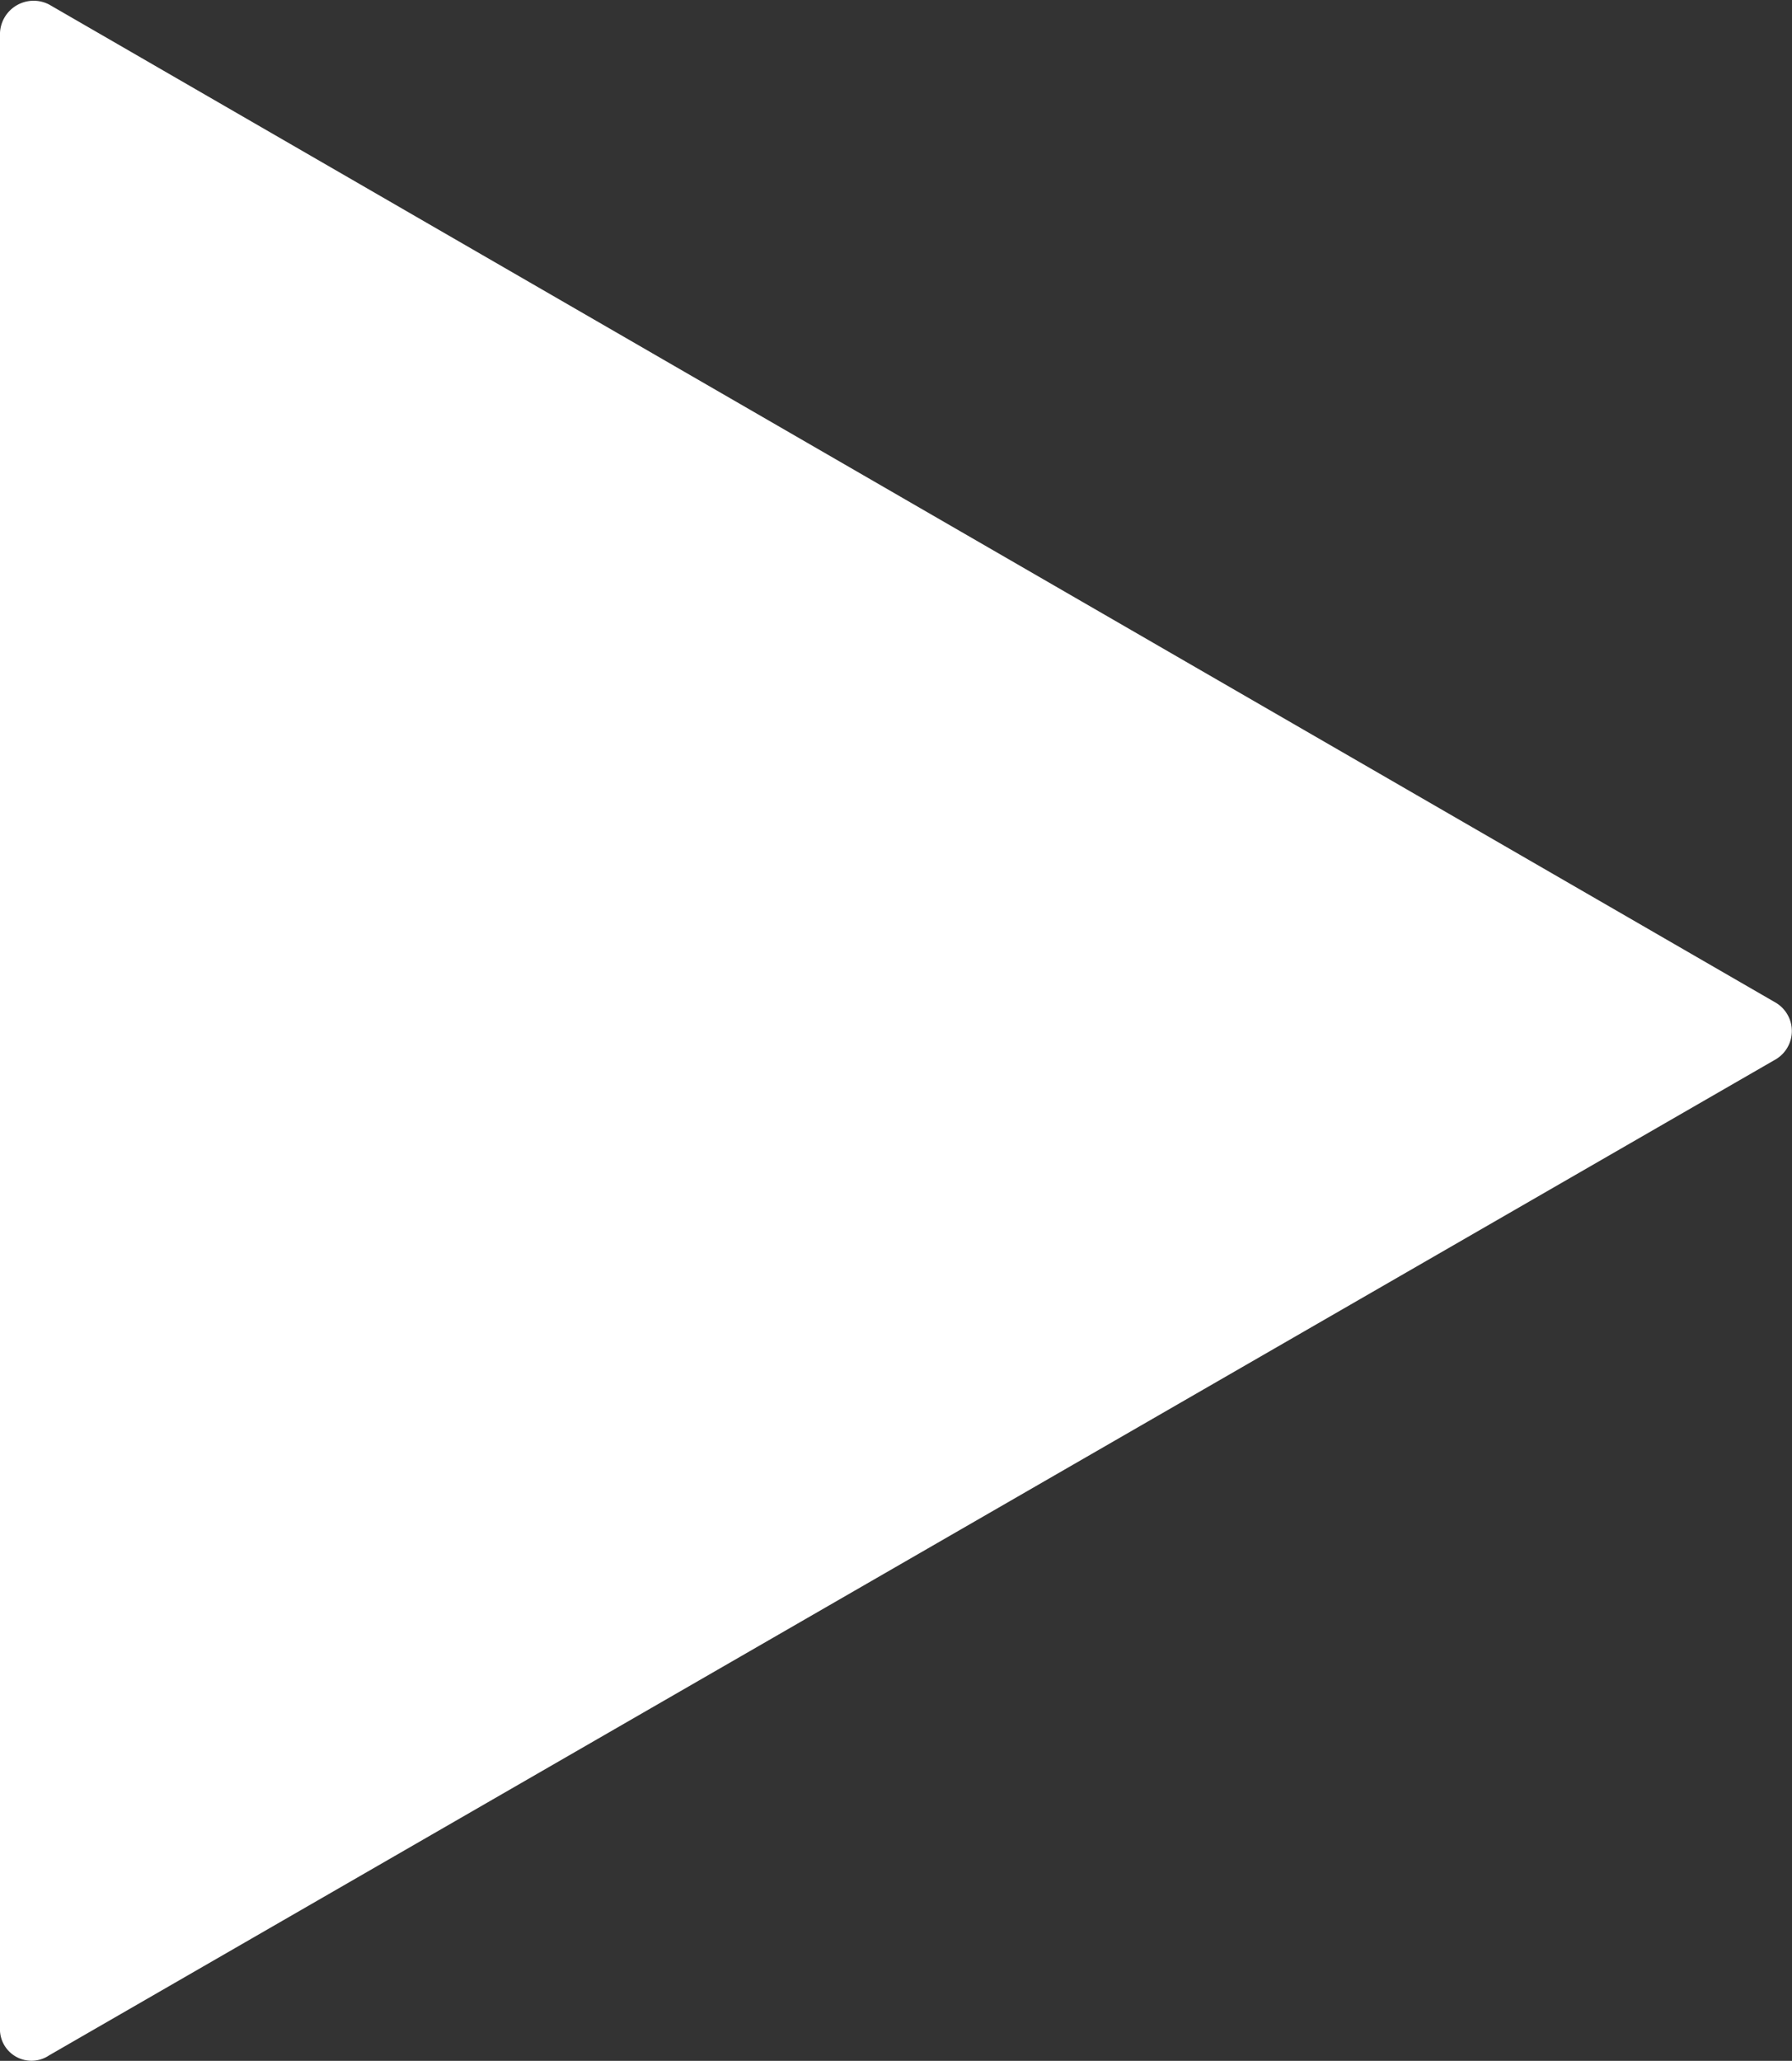 <?xml version="1.0" encoding="UTF-8"?>
<svg xmlns="http://www.w3.org/2000/svg" viewBox="0 0 75.58 86.88">
  <rect x="0" y="0" width="75.58" height="86.88" fill="#333333" stroke="none"/>
  <defs>
    <style>.cls-1{fill:#fff;}</style>
  </defs>
  <title>play-icon</title>
  <g id="Layer_2" data-name="Layer 2">
    <g id="Layer_1-2" data-name="Layer 1">
      <path class="cls-1" d="M0,1.38V85.47a1.33,1.33,0,0,0,2.07,1.18l72.84-42a1.39,1.39,0,0,0,0-2.37L2.07.19A1.42,1.42,0,0,0,0,1.38Z"></path>
    </g>
  </g>
</svg>
